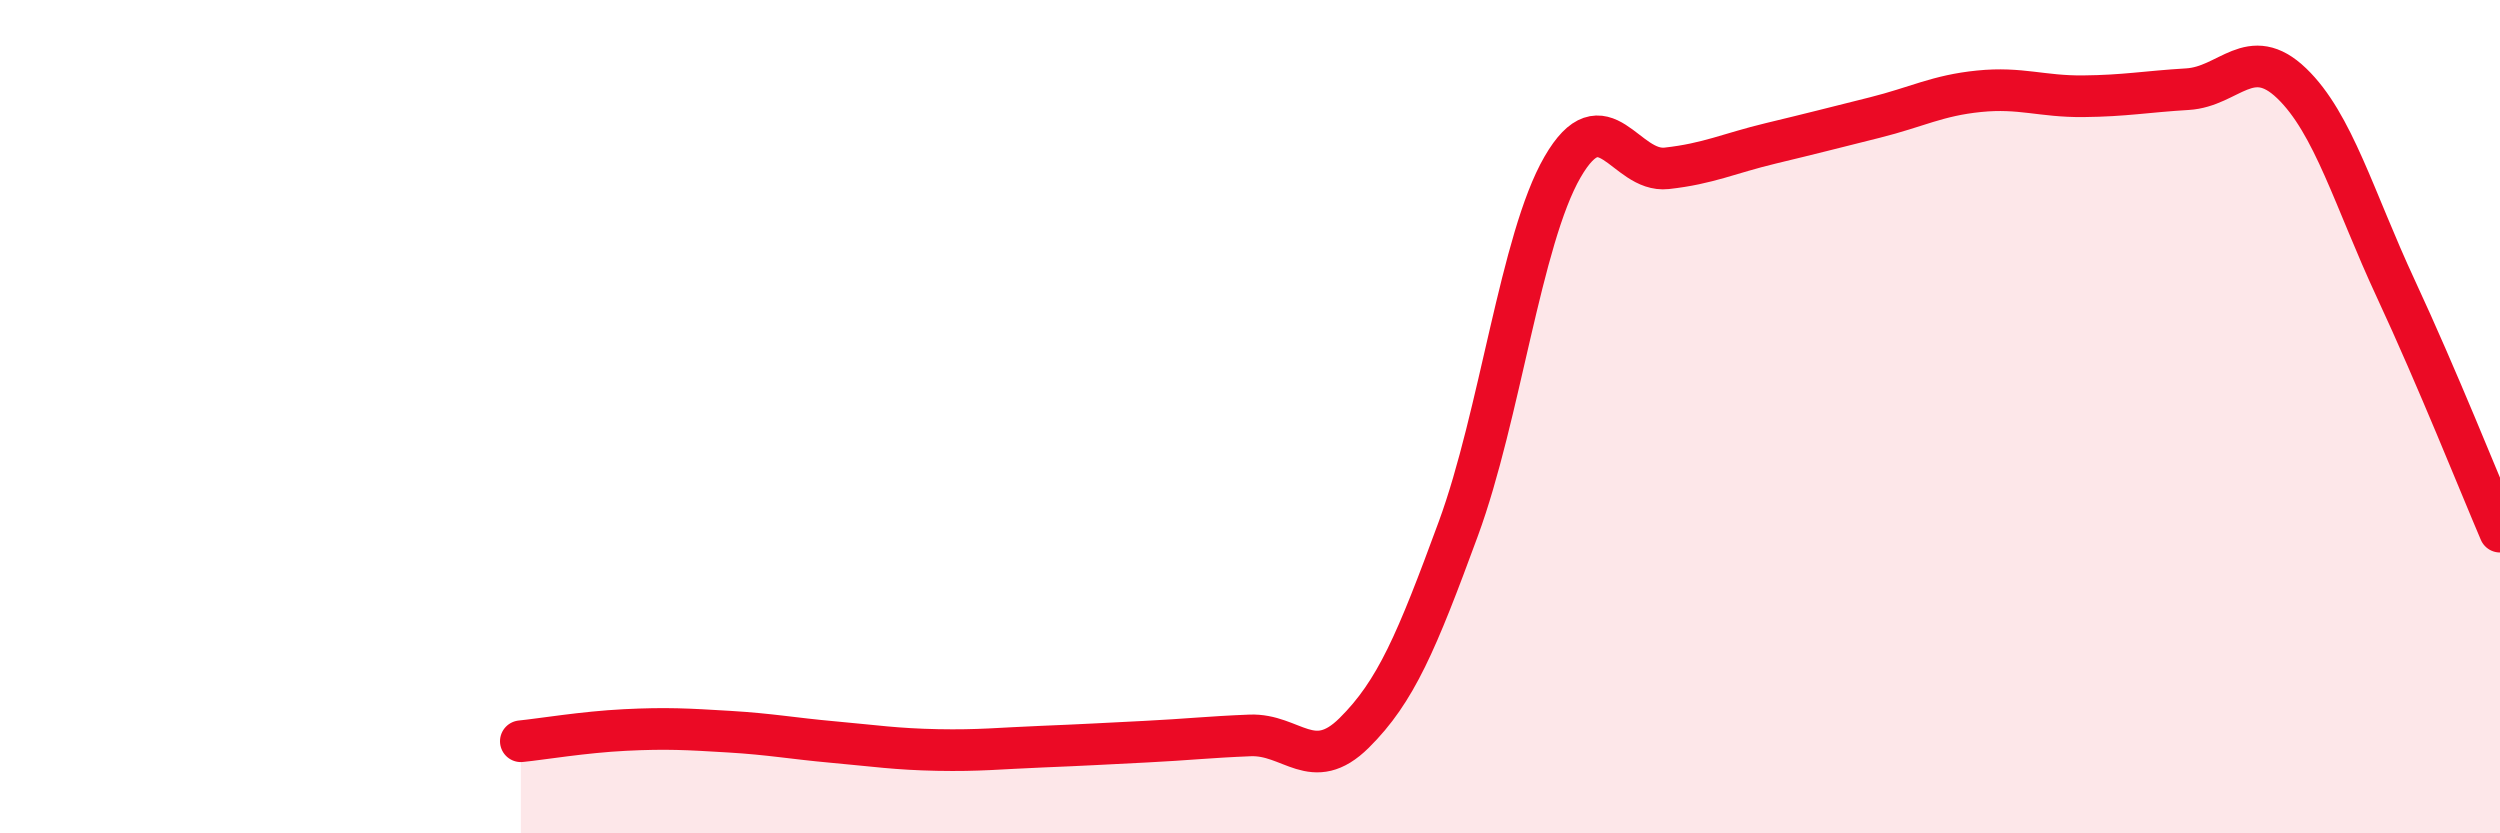 
    <svg width="60" height="20" viewBox="0 0 60 20" xmlns="http://www.w3.org/2000/svg">
      <path
        d="M 12.5,17.79 C 13,17.74 14,17.57 15,17.52 C 16,17.47 16.5,17.5 17.5,17.56 C 18.5,17.62 19,17.72 20,17.81 C 21,17.9 21.5,17.98 22.5,18 C 23.5,18.02 24,17.96 25,17.92 C 26,17.88 26.5,17.85 27.5,17.8 C 28.5,17.75 29,17.69 30,17.65 C 31,17.61 31.5,18.58 32.5,17.59 C 33.5,16.6 34,15.41 35,12.69 C 36,9.97 36.5,5.74 37.5,4.01 C 38.5,2.28 39,4.15 40,4.04 C 41,3.93 41.5,3.68 42.5,3.44 C 43.5,3.2 44,3.07 45,2.82 C 46,2.57 46.5,2.29 47.5,2.19 C 48.5,2.09 49,2.32 50,2.31 C 51,2.3 51.5,2.2 52.5,2.14 C 53.5,2.08 54,1.04 55,2 C 56,2.96 56.5,4.78 57.5,6.93 C 58.5,9.08 59.5,11.59 60,12.76L60 20L12.5 20Z"
        fill="#EB0A25"
        opacity="0.1"
        stroke-linecap="round"
        stroke-linejoin="round"
      />
      <path
        d="M 12.5,17.79 C 13,17.74 14,17.57 15,17.52 C 16,17.47 16.5,17.5 17.5,17.56 C 18.5,17.62 19,17.72 20,17.81 C 21,17.9 21.5,17.98 22.5,18 C 23.5,18.02 24,17.96 25,17.92 C 26,17.88 26.5,17.85 27.5,17.8 C 28.5,17.75 29,17.69 30,17.65 C 31,17.61 31.5,18.58 32.5,17.59 C 33.5,16.6 34,15.41 35,12.69 C 36,9.97 36.5,5.74 37.5,4.01 C 38.5,2.28 39,4.15 40,4.04 C 41,3.93 41.5,3.68 42.5,3.44 C 43.5,3.2 44,3.07 45,2.82 C 46,2.57 46.5,2.29 47.5,2.19 C 48.5,2.09 49,2.32 50,2.31 C 51,2.3 51.5,2.2 52.5,2.14 C 53.5,2.08 54,1.04 55,2 C 56,2.96 56.5,4.78 57.5,6.93 C 58.5,9.08 59.5,11.59 60,12.76"
        stroke="#EB0A25"
        stroke-width="1"
        fill="none"
        stroke-linecap="round"
        stroke-linejoin="round"
      />
    </svg>
  